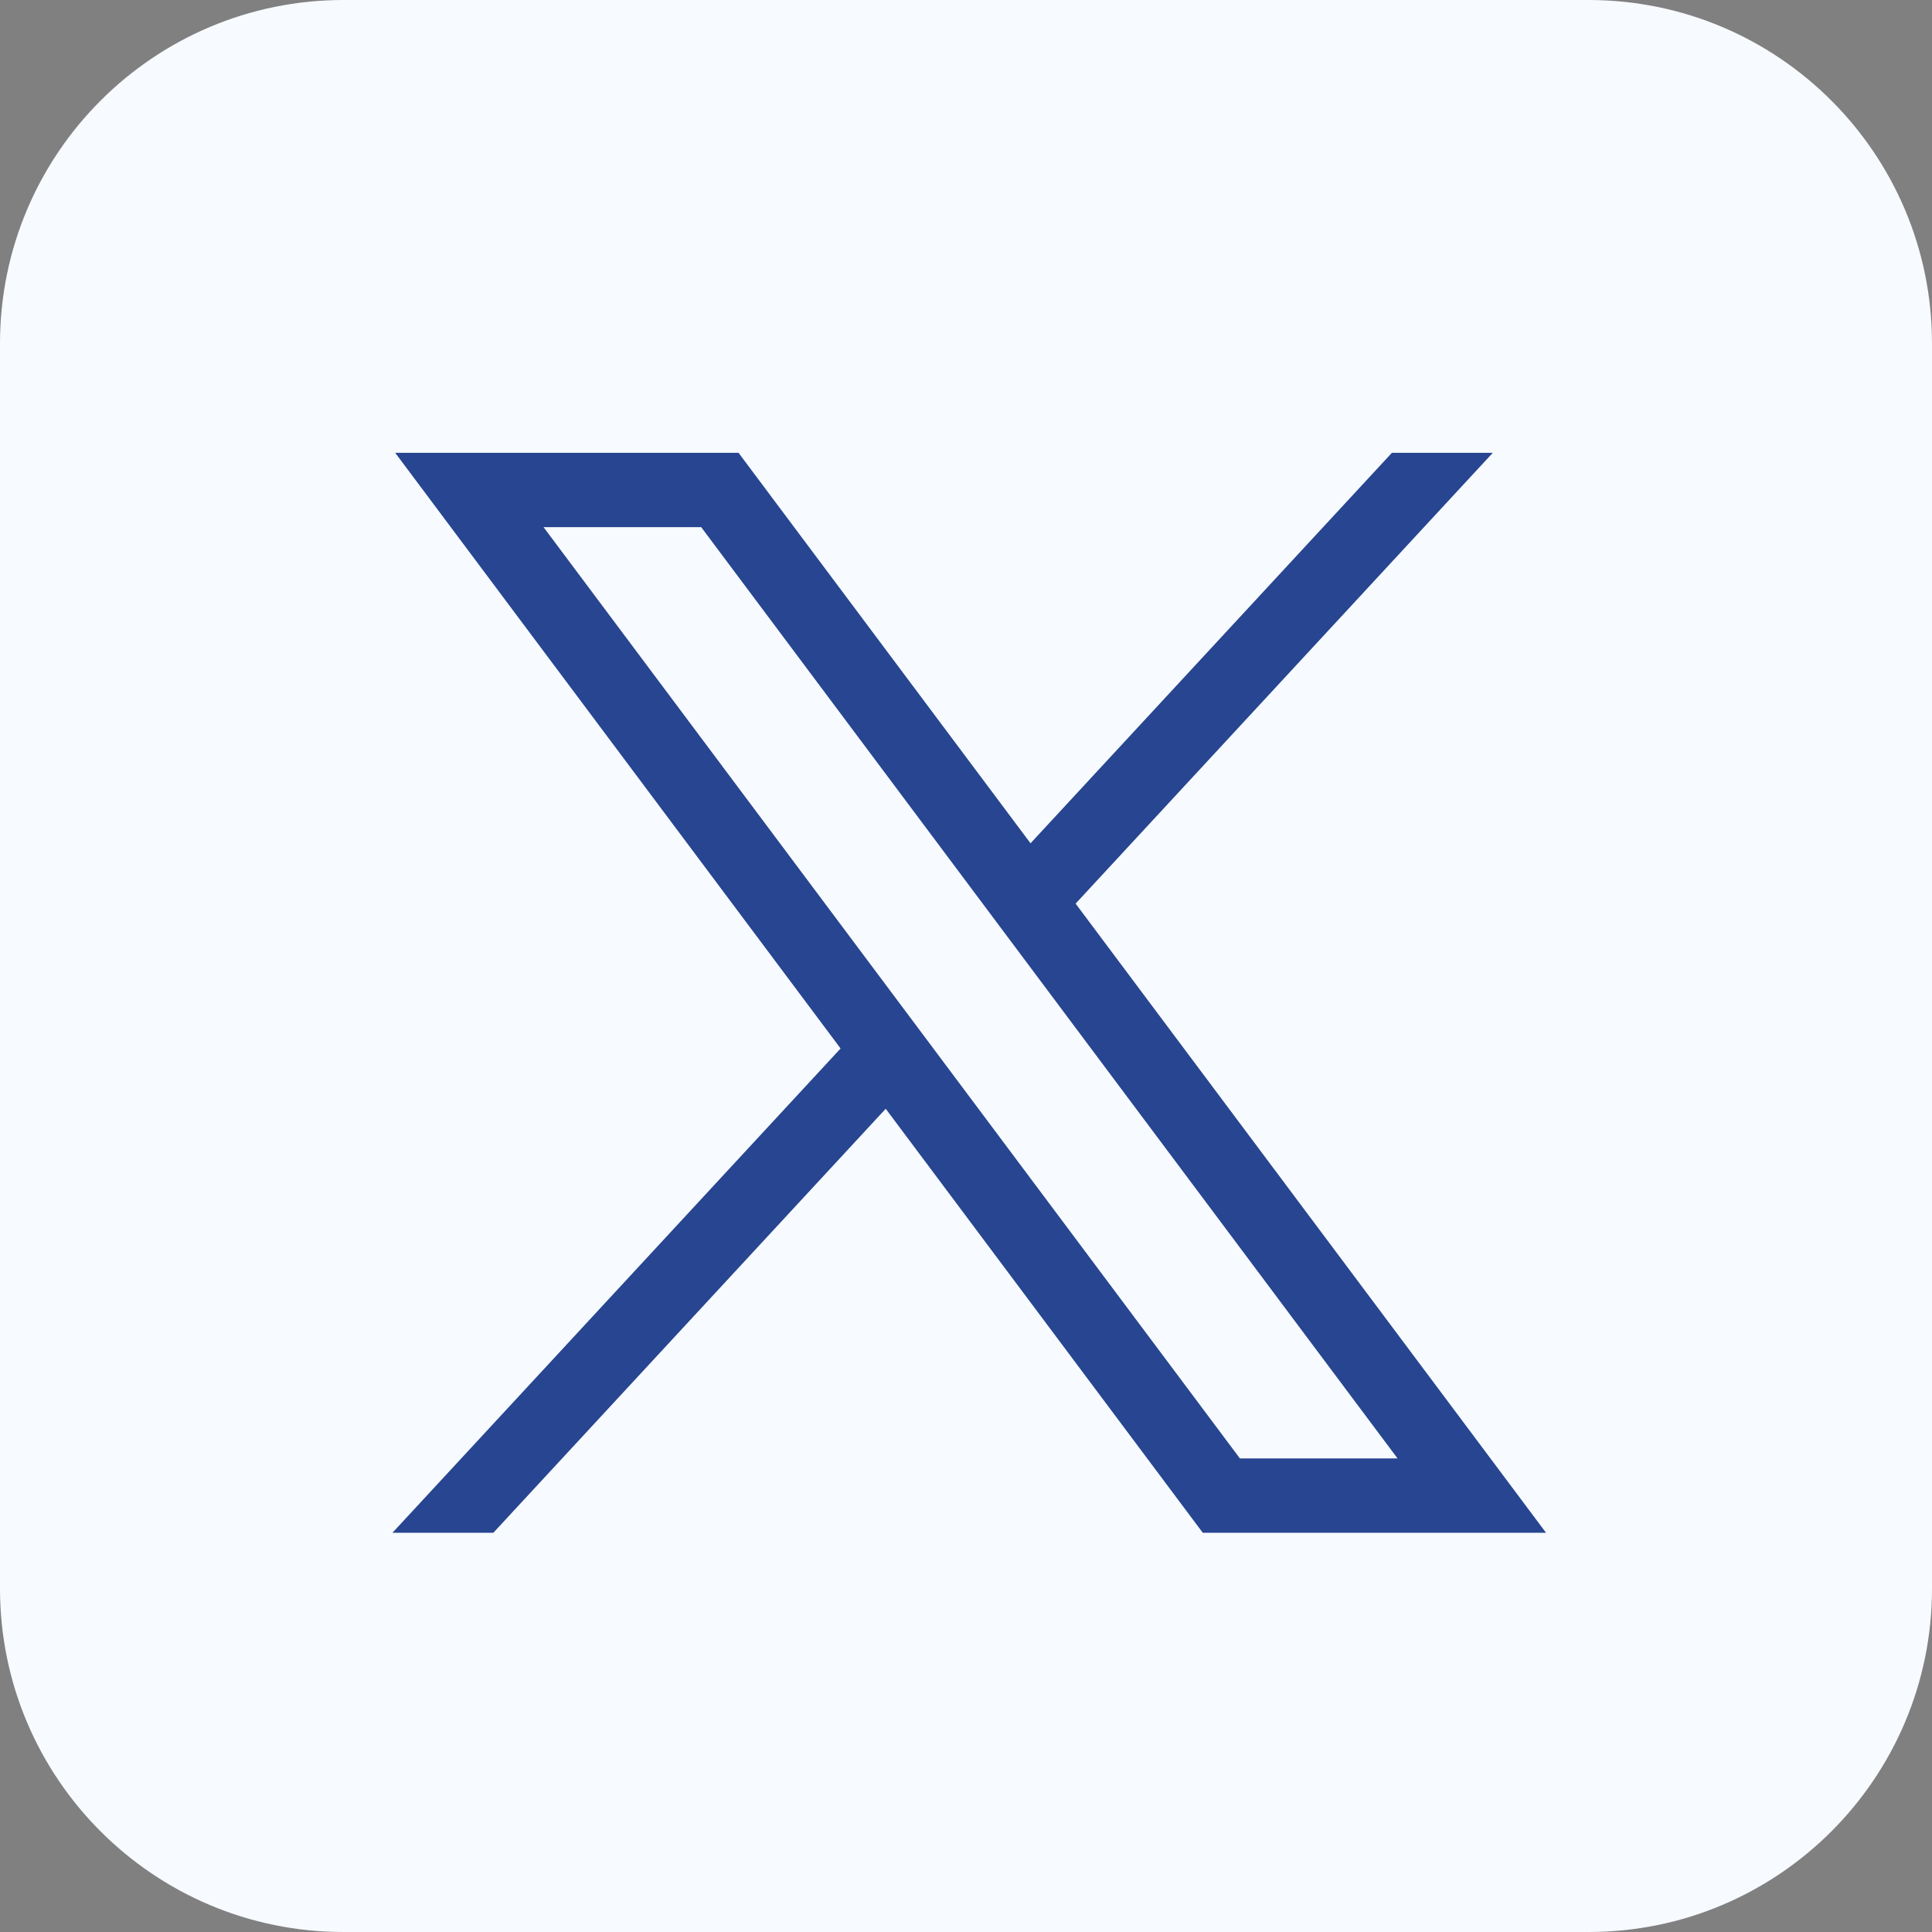 <?xml version="1.0" encoding="UTF-8"?>
<svg xmlns="http://www.w3.org/2000/svg" width="45" height="45" viewBox="0 0 45 45" fill="none">
  <rect x="0" y="0" width="45" height="45" fill="#808080" stroke="none"/>
  <path d="M0 8C0 3.582 3.582 0 8 0H37C41.418 0 45 3.582 45 8V37C45 41.418 41.418 45 37 45H8C3.582 45 0 41.418 0 37V8Z" fill="#F7FAFF"></path>
  <path d="M9.205 10.547L19.579 24.421L9.141 35.701H11.491L20.63 25.825L28.015 35.701H36.01L25.053 21.047L34.77 10.547H32.42L24.003 19.642L17.202 10.547H9.207H9.205ZM12.66 12.278H16.332L32.552 33.97H28.88L12.66 12.278Z" fill="#274590"></path>
</svg>
